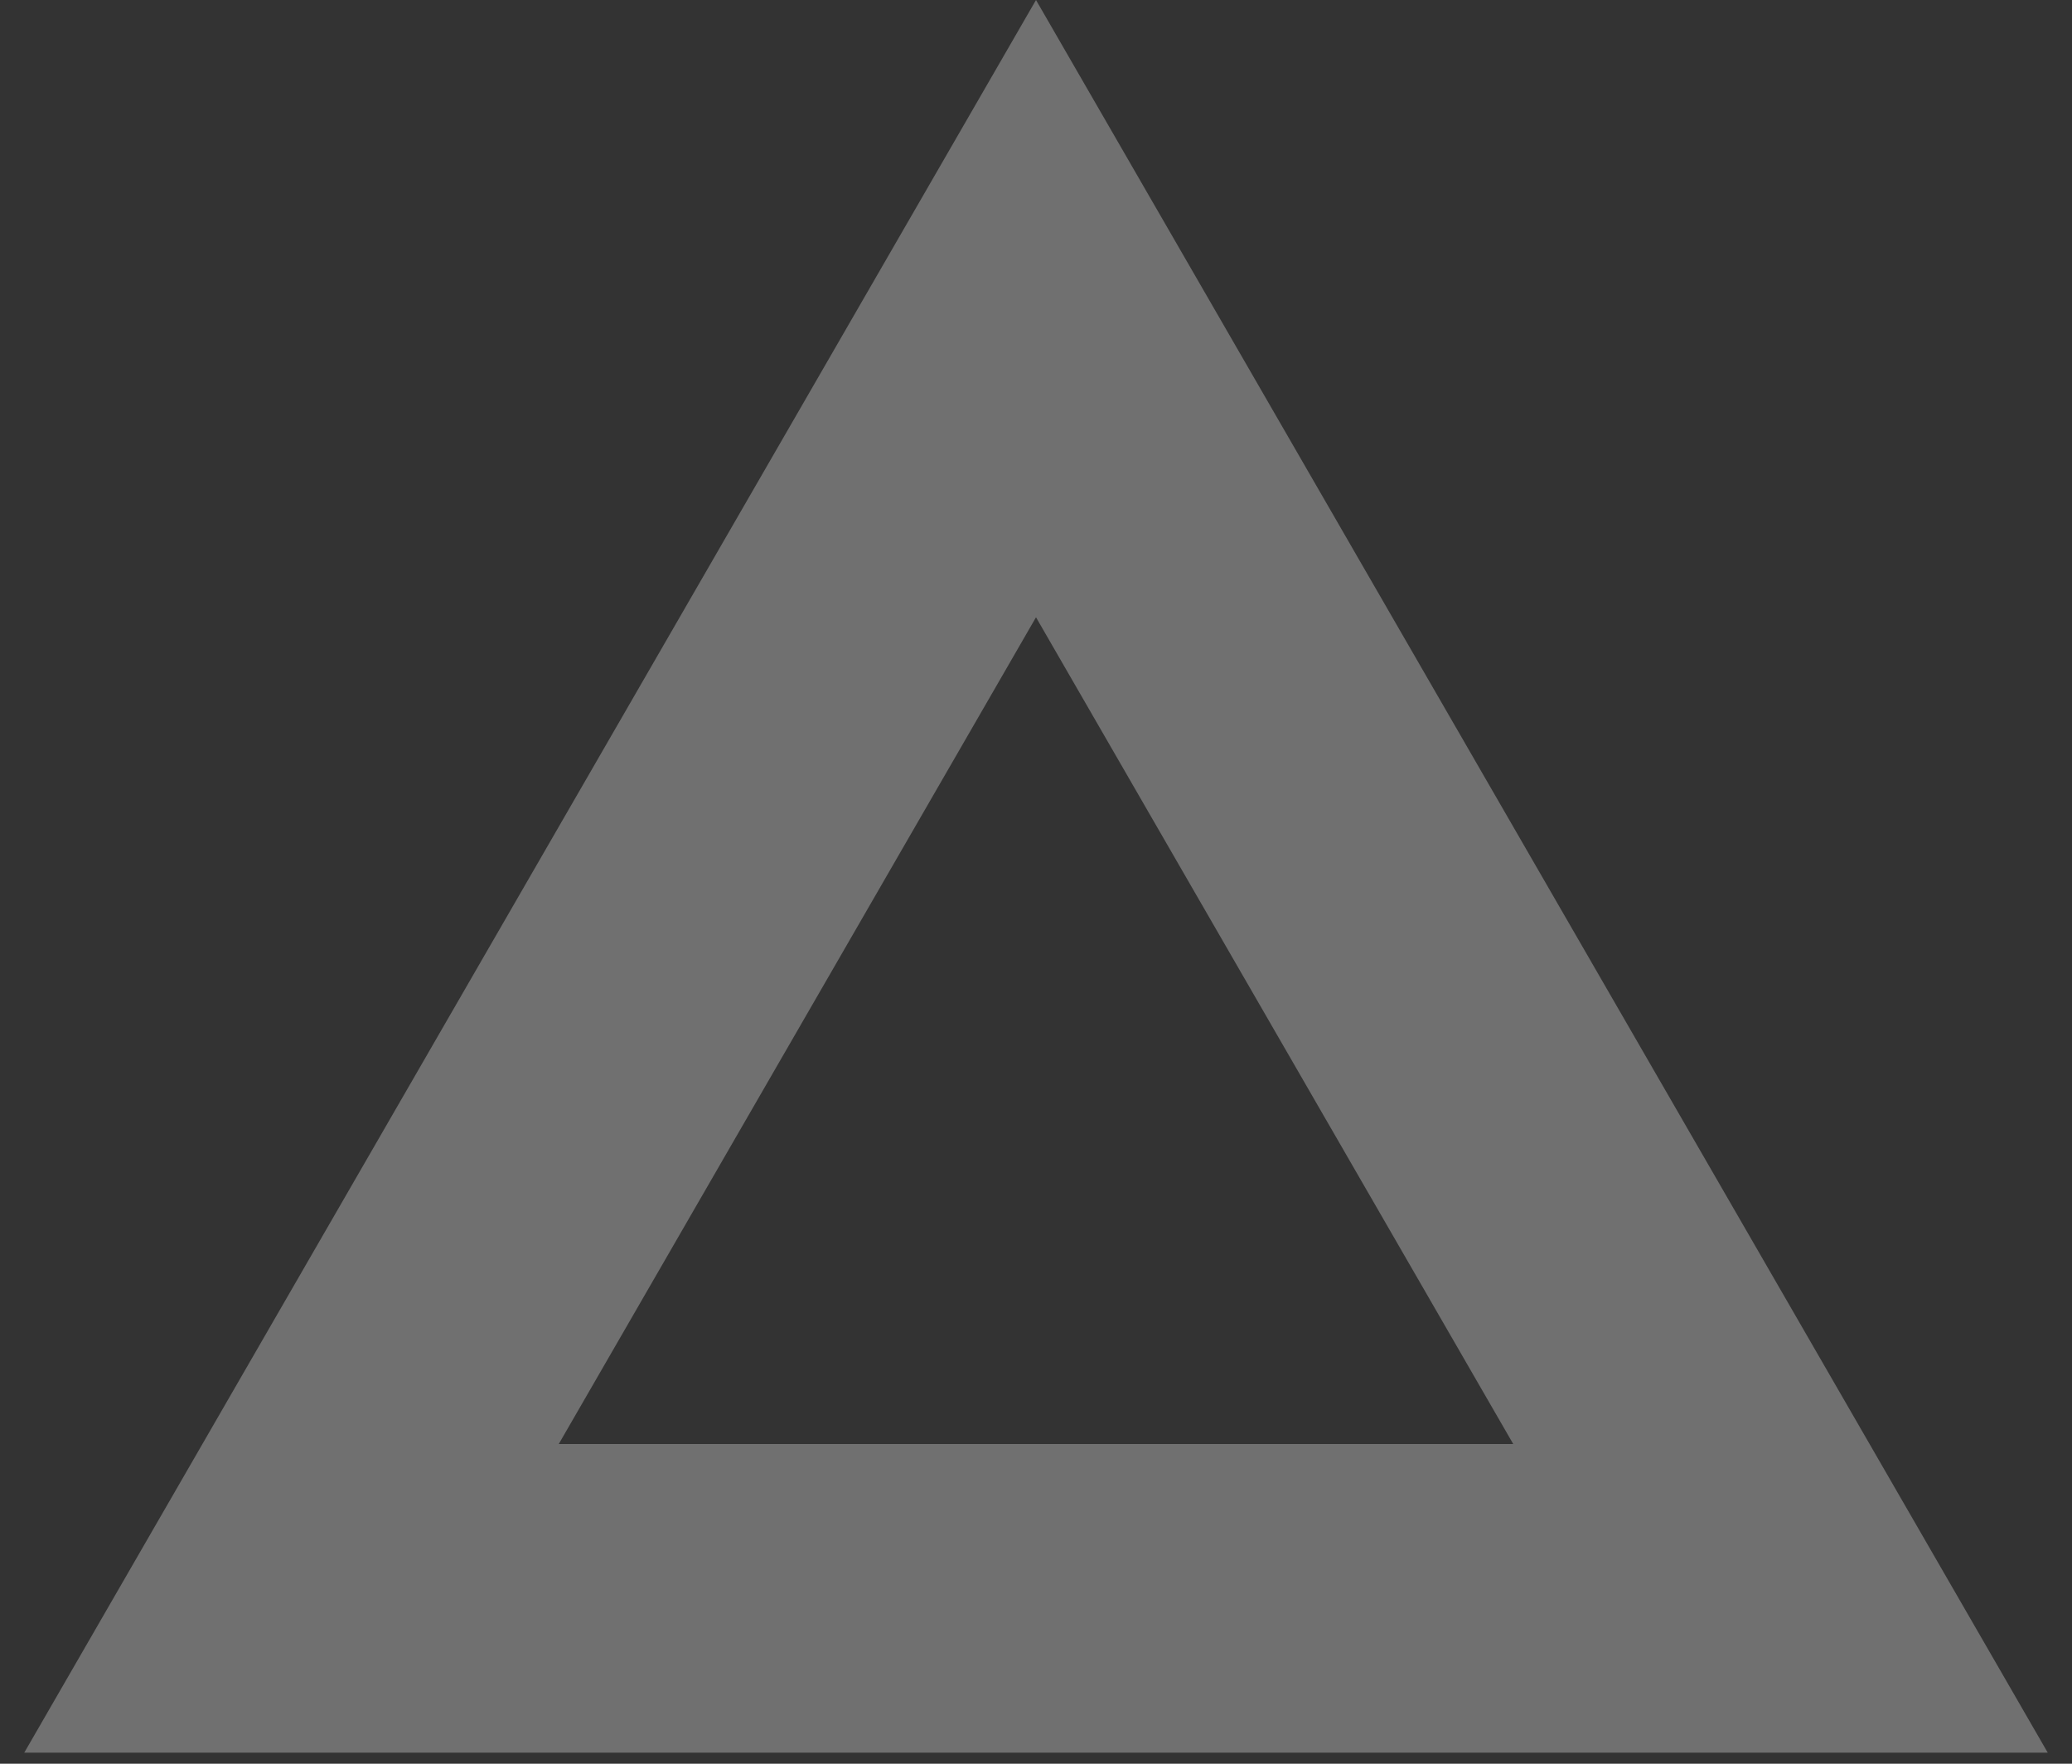 <?xml version="1.0" encoding="UTF-8"?> <svg xmlns="http://www.w3.org/2000/svg" width="47" height="40" viewBox="0 0 47 40" fill="none"><rect x="0" y="0" width="47" height="40" fill="#333333" stroke="none"/> <path opacity="0.3" d="M6.612 36.25L23.5 7L40.388 36.25H6.612Z" stroke="white" stroke-width="7"></path> </svg> 